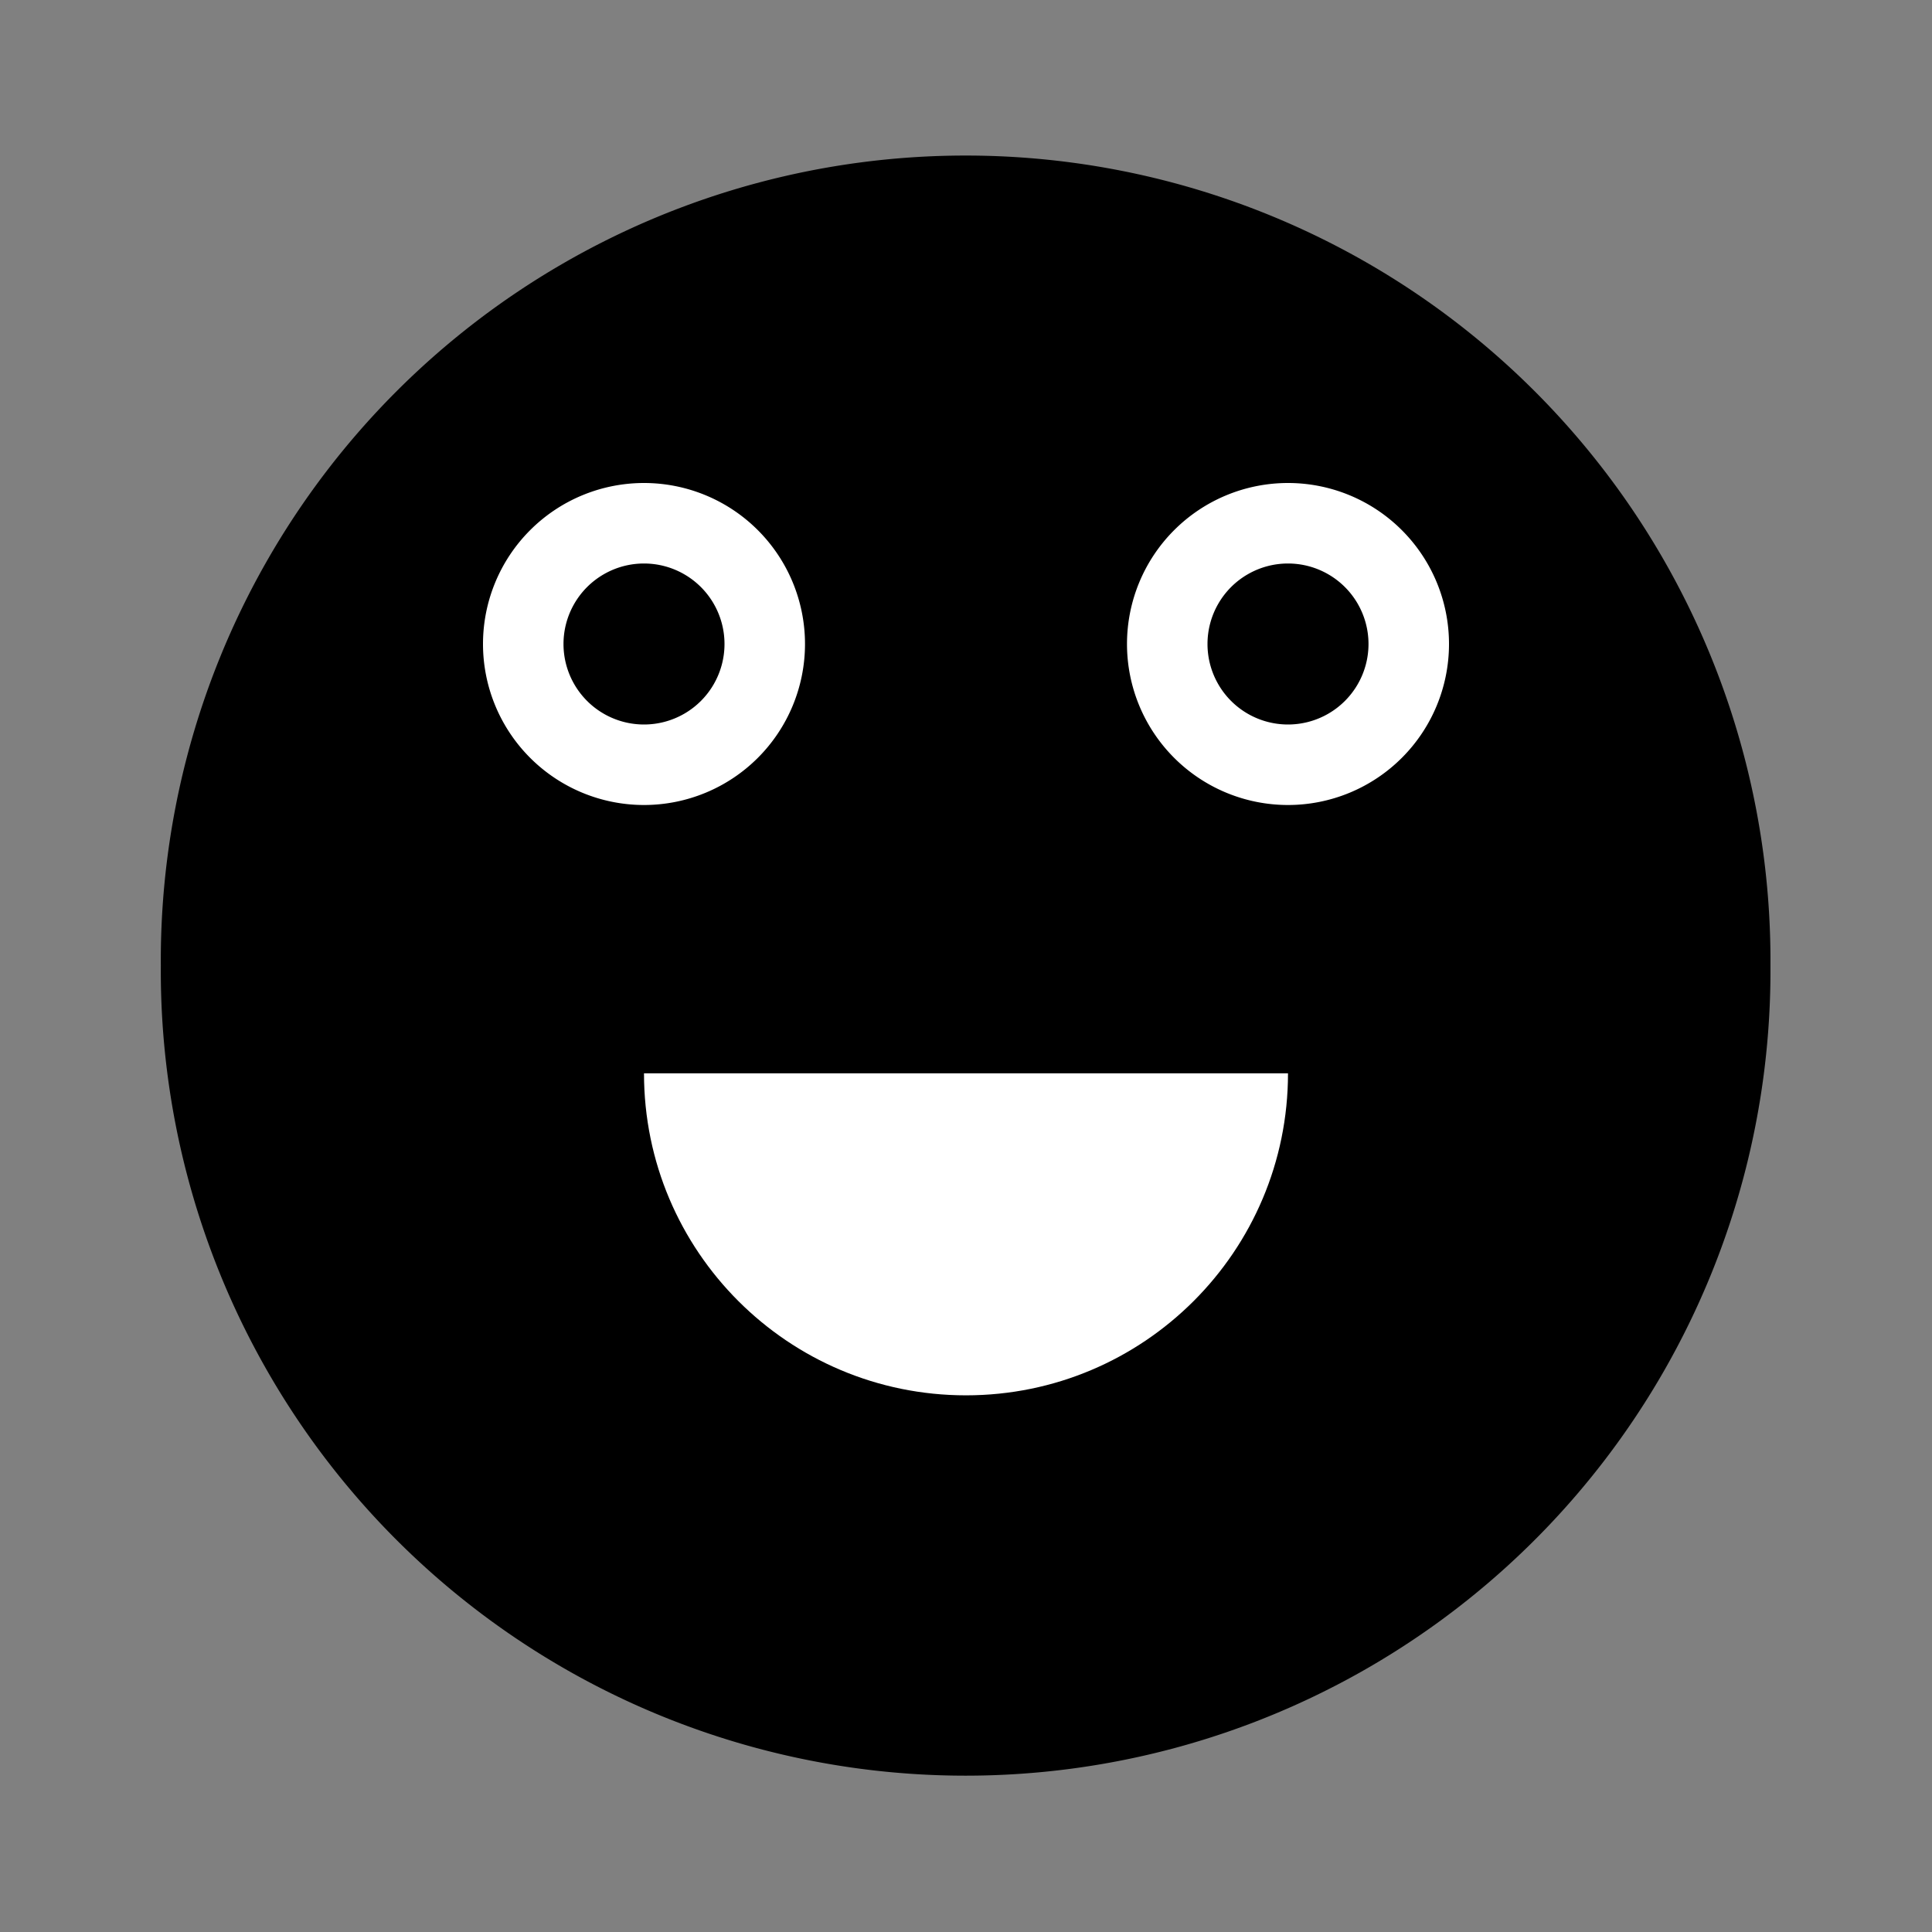 <?xml version="1.0" encoding="UTF-8" standalone="no"?>
<!-- Created with Inkscape (http://www.inkscape.org/) -->
<svg xmlns:rdf="http://www.w3.org/1999/02/22-rdf-syntax-ns#" xmlns="http://www.w3.org/2000/svg" xmlns:cc="http://creativecommons.org/ns#" xmlns:dc="http://purl.org/dc/elements/1.1/" xmlns:svg="http://www.w3.org/2000/svg" xmlns:inkscape="http://www.inkscape.org/namespaces/inkscape" xmlns:sodipodi="http://sodipodi.sourceforge.net/DTD/sodipodi-0.dtd" xmlns:ns1="http://sozi.baierouge.fr" xmlns:xlink="http://www.w3.org/1999/xlink" id="svg2" viewBox="0 0 360 360" version="1.0" inkscape:version="0.91 r13725">
  <rect x="0" y="0" width="360" height="360" fill="#808080" stroke="none"/>
  <g id="layer1">
    <path id="path2984" style="color:#000000;fill:#000000" d="m326.17 227.37a94.737 94.737 0 1 1 -189.47 0 94.737 94.737 0 1 1 189.47 0z" transform="matrix(1.583 0 0 1.583 -186.43 -180)"/>
    <path id="path3007" style="color:#000000;fill:#ffffff" d="m150 120a30 30 0 1 1 -60 0 30 30 0 1 1 60 0z"/>
    <path id="path3009" style="color:#000000;fill:#ffffff" d="m150 120a30 30 0 1 1 -60 0 30 30 0 1 1 60 0z" transform="translate(120)"/>
    <path id="path3027" style="color:#000000;fill:#ffffff" d="m-186 177.5c-33.137 0-60 26.863-60 60h120c0-33.137-26.863-60-60-60z" transform="matrix(1,0,0,-1,366,437.5)"/>
    <path id="path3032" style="color:#000000;fill:#000000" d="m150 120a30 30 0 1 1 -60 0 30 30 0 1 1 60 0z" transform="matrix(.5 0 0 .5 60 60)"/>
    <path id="path3034" style="color:#000000;fill:#000000" d="m150 120a30 30 0 1 1 -60 0 30 30 0 1 1 60 0z" transform="matrix(.5 0 0 .5 180 60)"/>
  </g>
</svg>
